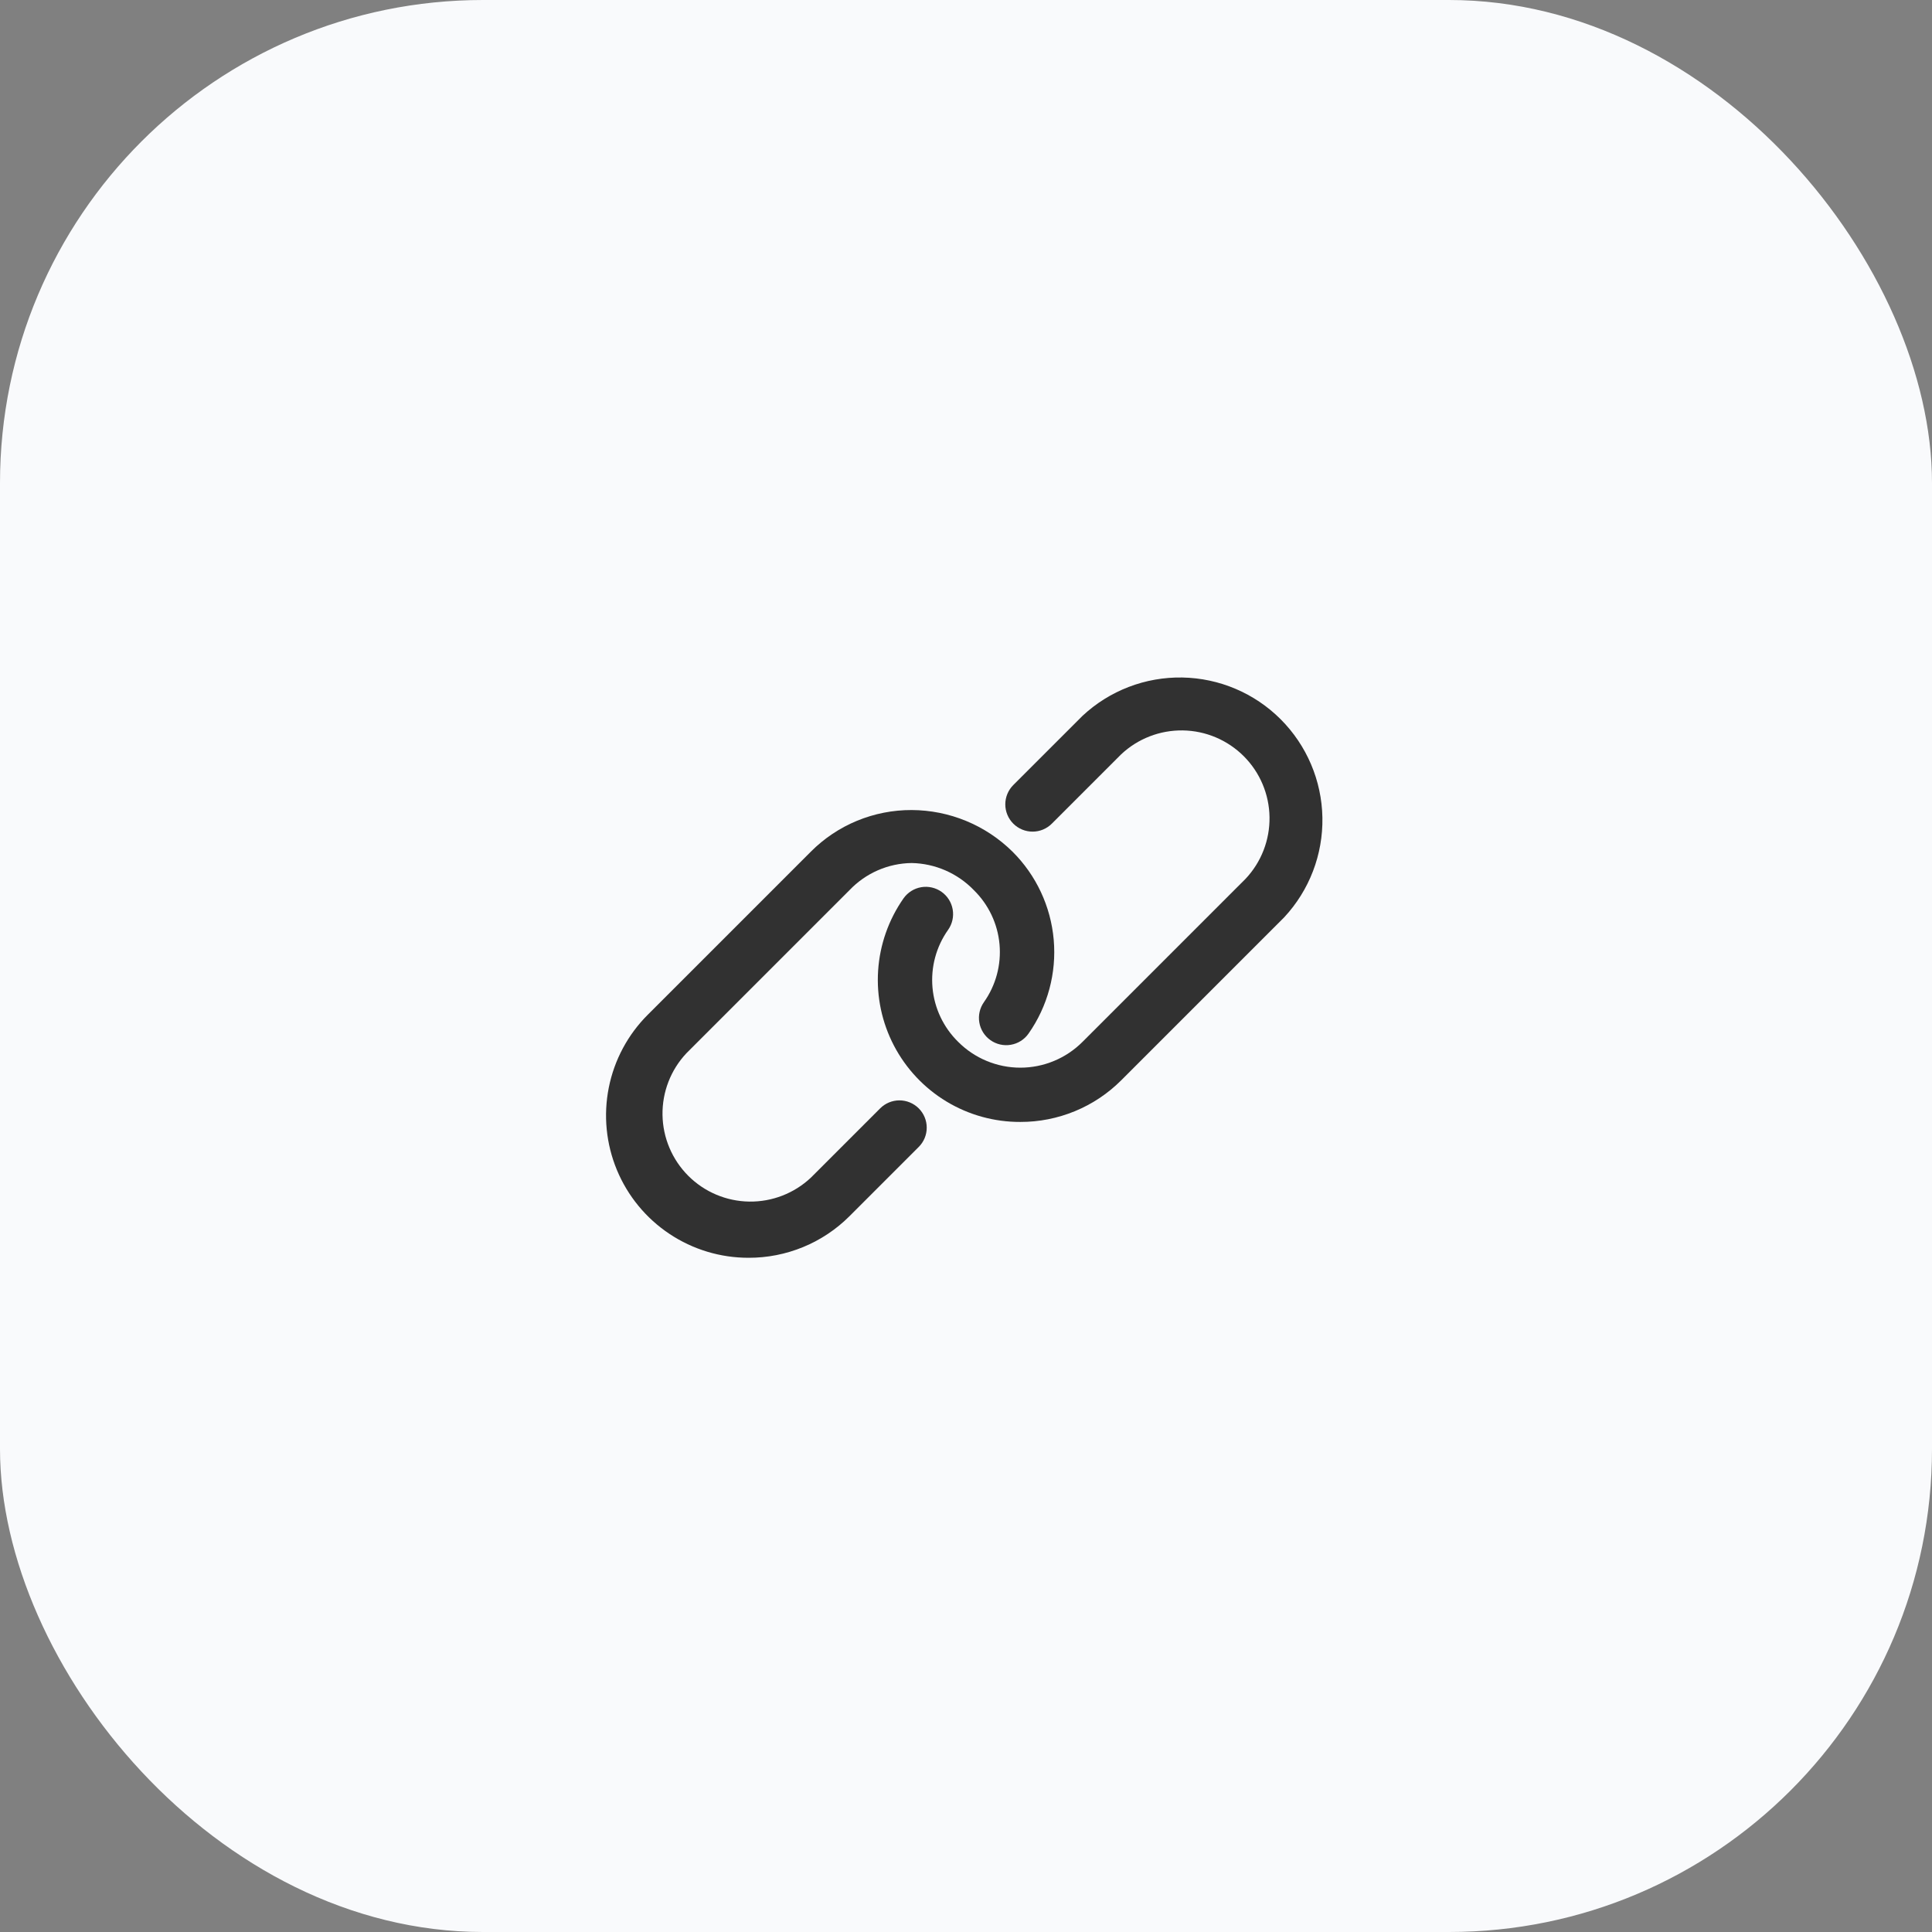 <?xml version="1.0" encoding="UTF-8"?> <svg xmlns="http://www.w3.org/2000/svg" width="80" height="80" viewBox="0 0 80 80" fill="none"><rect x="0" y="0" width="80" height="80" fill="#808080" stroke="none"/><rect width="80" height="80" rx="20" fill="#F9FAFC"></rect><path d="M42.25 46.457C41.172 46.461 40.114 46.168 39.191 45.611C38.269 45.054 37.517 44.254 37.017 43.298C36.518 42.343 36.291 41.269 36.361 40.193C36.431 39.117 36.795 38.082 37.413 37.199C37.586 36.954 37.849 36.788 38.145 36.737C38.44 36.687 38.743 36.756 38.988 36.929C39.233 37.102 39.398 37.365 39.449 37.66C39.5 37.956 39.431 38.259 39.258 38.504C38.765 39.2 38.537 40.048 38.613 40.898C38.689 41.747 39.065 42.541 39.674 43.139C40.012 43.478 40.413 43.748 40.855 43.931C41.297 44.115 41.772 44.21 42.25 44.21C42.729 44.21 43.203 44.115 43.645 43.931C44.087 43.748 44.489 43.478 44.827 43.139L51.577 36.389C52.227 35.699 52.582 34.783 52.568 33.835C52.554 32.887 52.171 31.982 51.501 31.312C50.83 30.642 49.925 30.259 48.978 30.245C48.03 30.231 47.114 30.586 46.424 31.236L43.555 34.105C43.45 34.21 43.326 34.293 43.189 34.35C43.052 34.407 42.905 34.436 42.757 34.436C42.608 34.436 42.461 34.407 42.324 34.35C42.187 34.293 42.063 34.21 41.958 34.105C41.853 34 41.77 33.876 41.713 33.738C41.656 33.601 41.627 33.455 41.627 33.306C41.627 33.158 41.656 33.011 41.713 32.874C41.77 32.737 41.853 32.612 41.958 32.507L44.827 29.639C45.946 28.595 47.427 28.027 48.957 28.054C50.487 28.081 51.947 28.701 53.029 29.783C54.111 30.866 54.731 32.325 54.758 33.855C54.785 35.386 54.217 36.867 53.174 37.986L46.424 44.736C45.876 45.283 45.225 45.717 44.509 46.012C43.792 46.307 43.025 46.459 42.25 46.457Z" fill="#313131"></path><path d="M31 52.082C29.833 52.084 28.691 51.74 27.72 51.092C26.748 50.445 25.991 49.523 25.544 48.445C25.097 47.366 24.98 46.179 25.209 45.034C25.437 43.889 26 42.838 26.827 42.014L33.577 35.264C34.124 34.715 34.775 34.28 35.491 33.985C36.208 33.69 36.975 33.539 37.751 33.542C39.313 33.548 40.812 34.166 41.924 35.264C42.906 36.24 43.51 37.532 43.632 38.911C43.753 40.29 43.384 41.668 42.588 42.801C42.415 43.046 42.152 43.212 41.856 43.262C41.561 43.313 41.258 43.244 41.013 43.071C40.768 42.898 40.602 42.635 40.552 42.34C40.501 42.044 40.57 41.741 40.743 41.496C41.236 40.8 41.464 39.951 41.388 39.102C41.312 38.253 40.935 37.458 40.327 36.861C39.651 36.16 38.724 35.755 37.751 35.736C37.268 35.742 36.791 35.844 36.348 36.038C35.906 36.231 35.507 36.511 35.174 36.861L28.424 43.611C27.774 44.301 27.419 45.217 27.433 46.165C27.447 47.112 27.83 48.017 28.5 48.688C29.17 49.358 30.075 49.741 31.023 49.755C31.971 49.769 32.887 49.413 33.577 48.764L36.446 45.895C36.55 45.79 36.675 45.707 36.812 45.65C36.949 45.593 37.096 45.564 37.244 45.564C37.392 45.564 37.539 45.593 37.676 45.65C37.813 45.707 37.938 45.79 38.043 45.895C38.148 46 38.231 46.124 38.288 46.261C38.345 46.398 38.374 46.545 38.374 46.694C38.374 46.842 38.345 46.989 38.288 47.126C38.231 47.263 38.148 47.387 38.043 47.492L35.174 50.361C34.626 50.908 33.975 51.342 33.259 51.637C32.542 51.932 31.775 52.084 31 52.082Z" fill="#313131"></path></svg> 